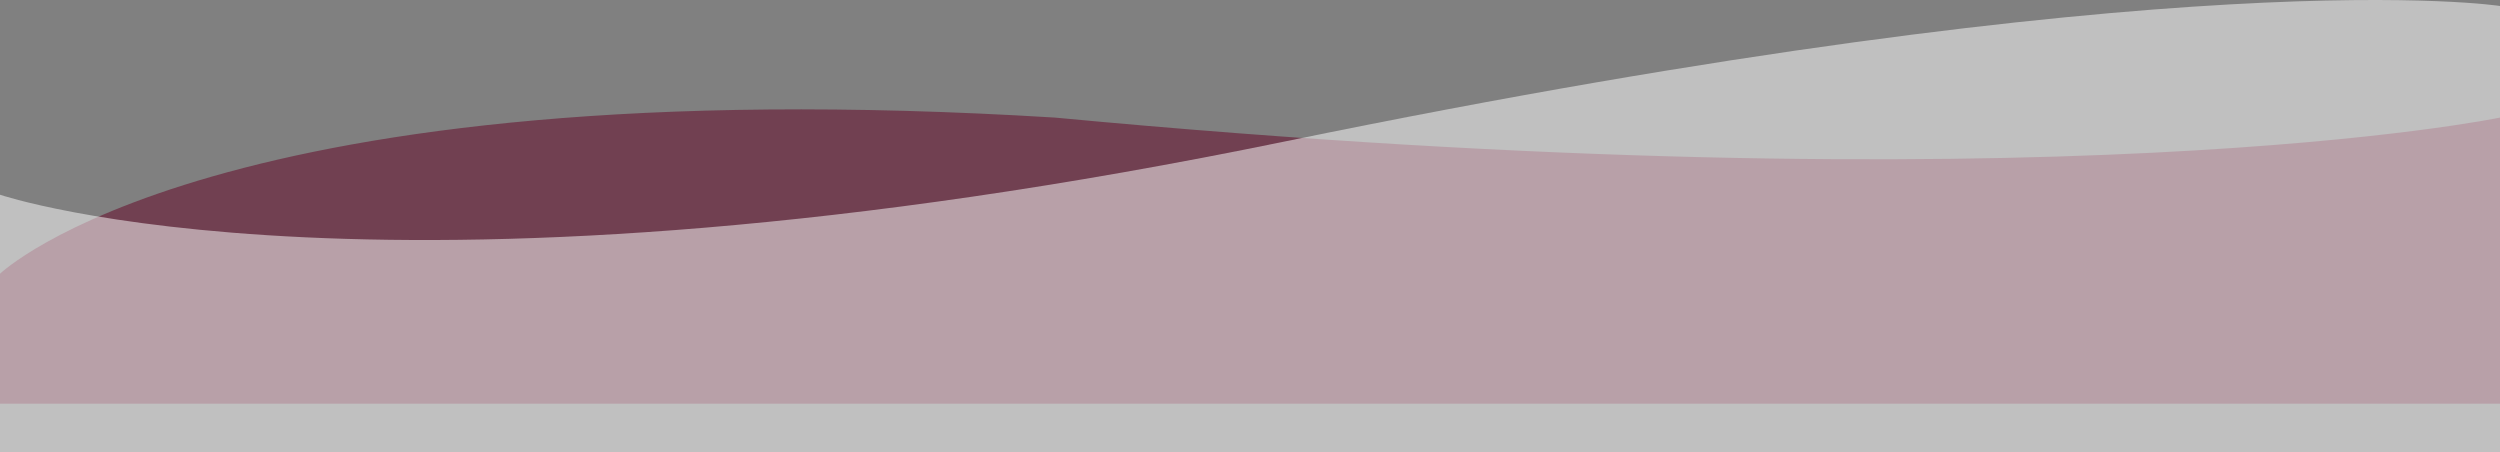 <svg xmlns="http://www.w3.org/2000/svg" width="1920" height="347.453" viewBox="0 0 1920 347.453">
  <rect x="0" y="0" width="1920" height="347.453" fill="#808080" stroke="none"/>
  <path id="Path_292" data-name="Path 292" d="M5424,812.94s165.551-159.5,810.141-119.94C7000.322,765.1,7344,693,7344,693V912.734H5424Z" transform="translate(-5424.002 -602.693)" fill="#620023" opacity="0.5"/>
  <path id="Path_291" data-name="Path 291" d="M5429.356,714.828s296.859,100.922,987.078-40.961,932.922-103.992,932.922-103.992v342.86h-1920Z" transform="translate(-5429.356 -565.282)" fill="#fff" opacity="0.503"/>
</svg>
